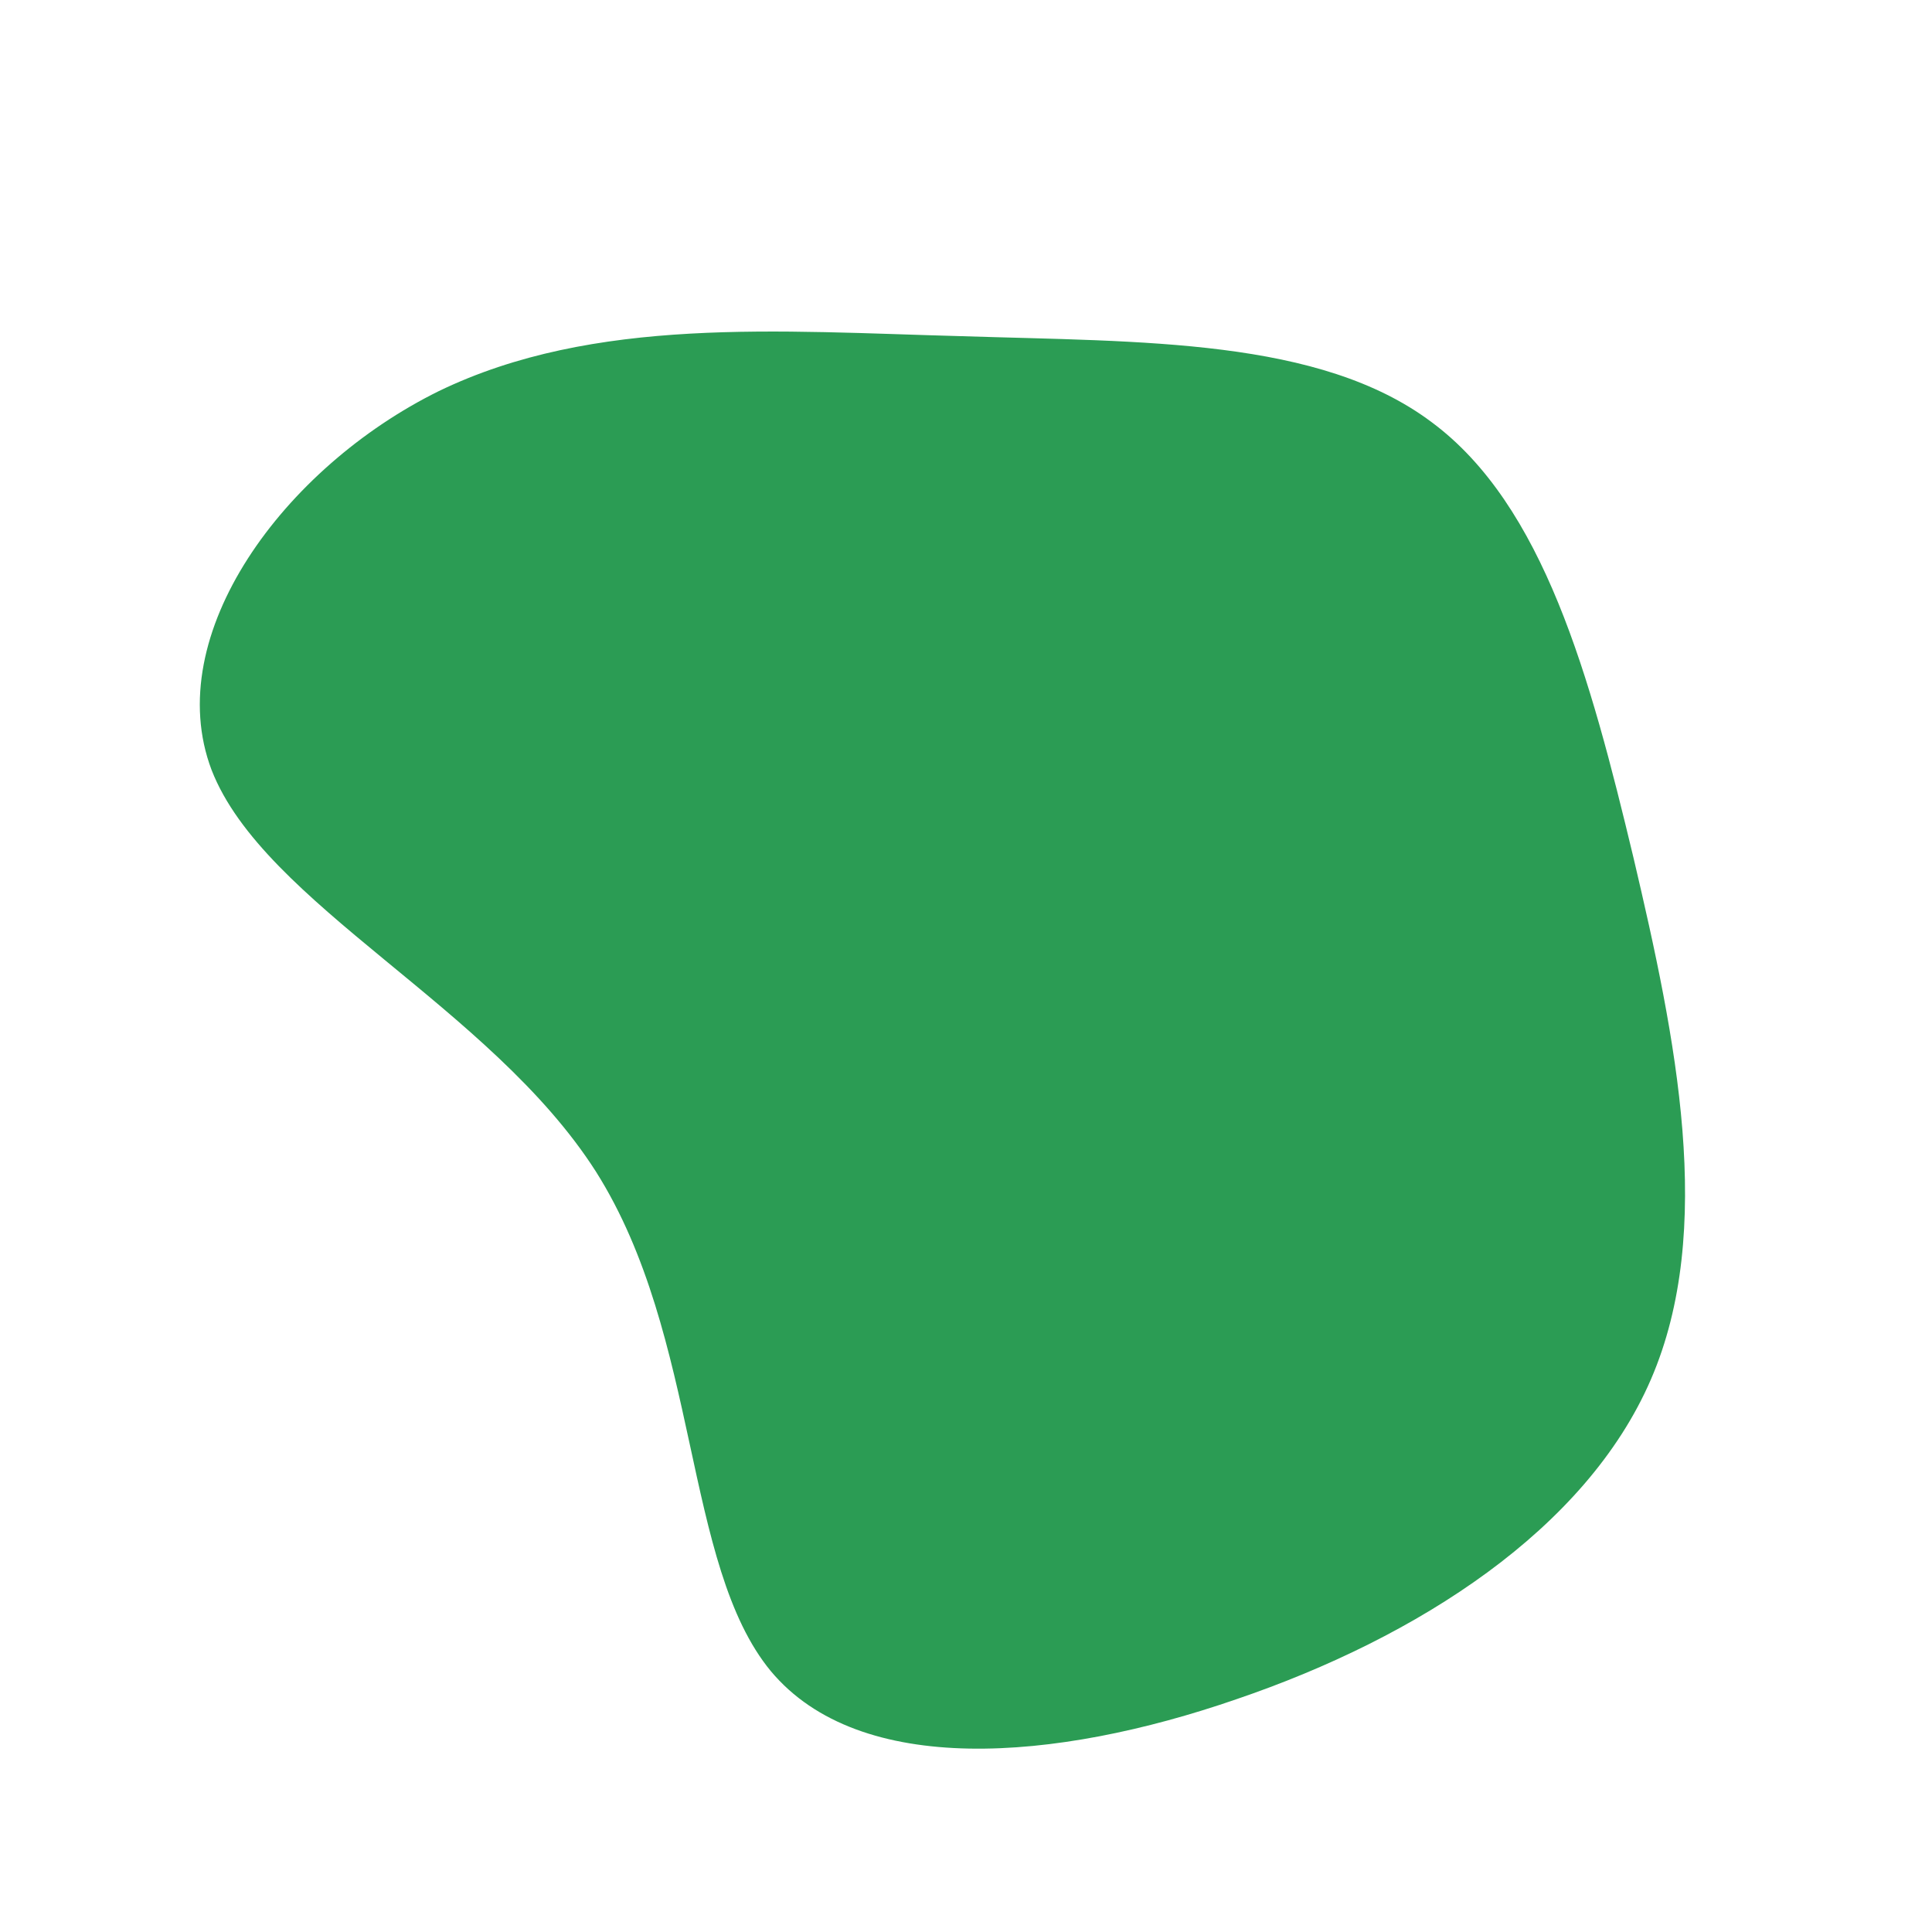 <svg xmlns="http://www.w3.org/2000/svg" viewBox="0 0 200 200"><path fill="#2B9C54" d="M48.2,-56.3C59.8,-47.7,64.6,-30,69.1,-11.2C73.5,7.5,77.6,27.3,70.9,42.8C64.2,58.3,46.8,69.5,28,75.9C9.2,82.4,-11,84,-20.2,73C-29.3,62,-27.5,38.4,-38.3,21.3C-49.2,4.2,-72.7,-6.4,-78.1,-20.3C-83.4,-34.3,-70.6,-51.6,-54.6,-59.5C-38.5,-67.3,-19.3,-65.7,-0.5,-65.2C18.3,-64.6,36.6,-65,48.2,-56.3Z" transform="translate(100 100)"></path></svg>